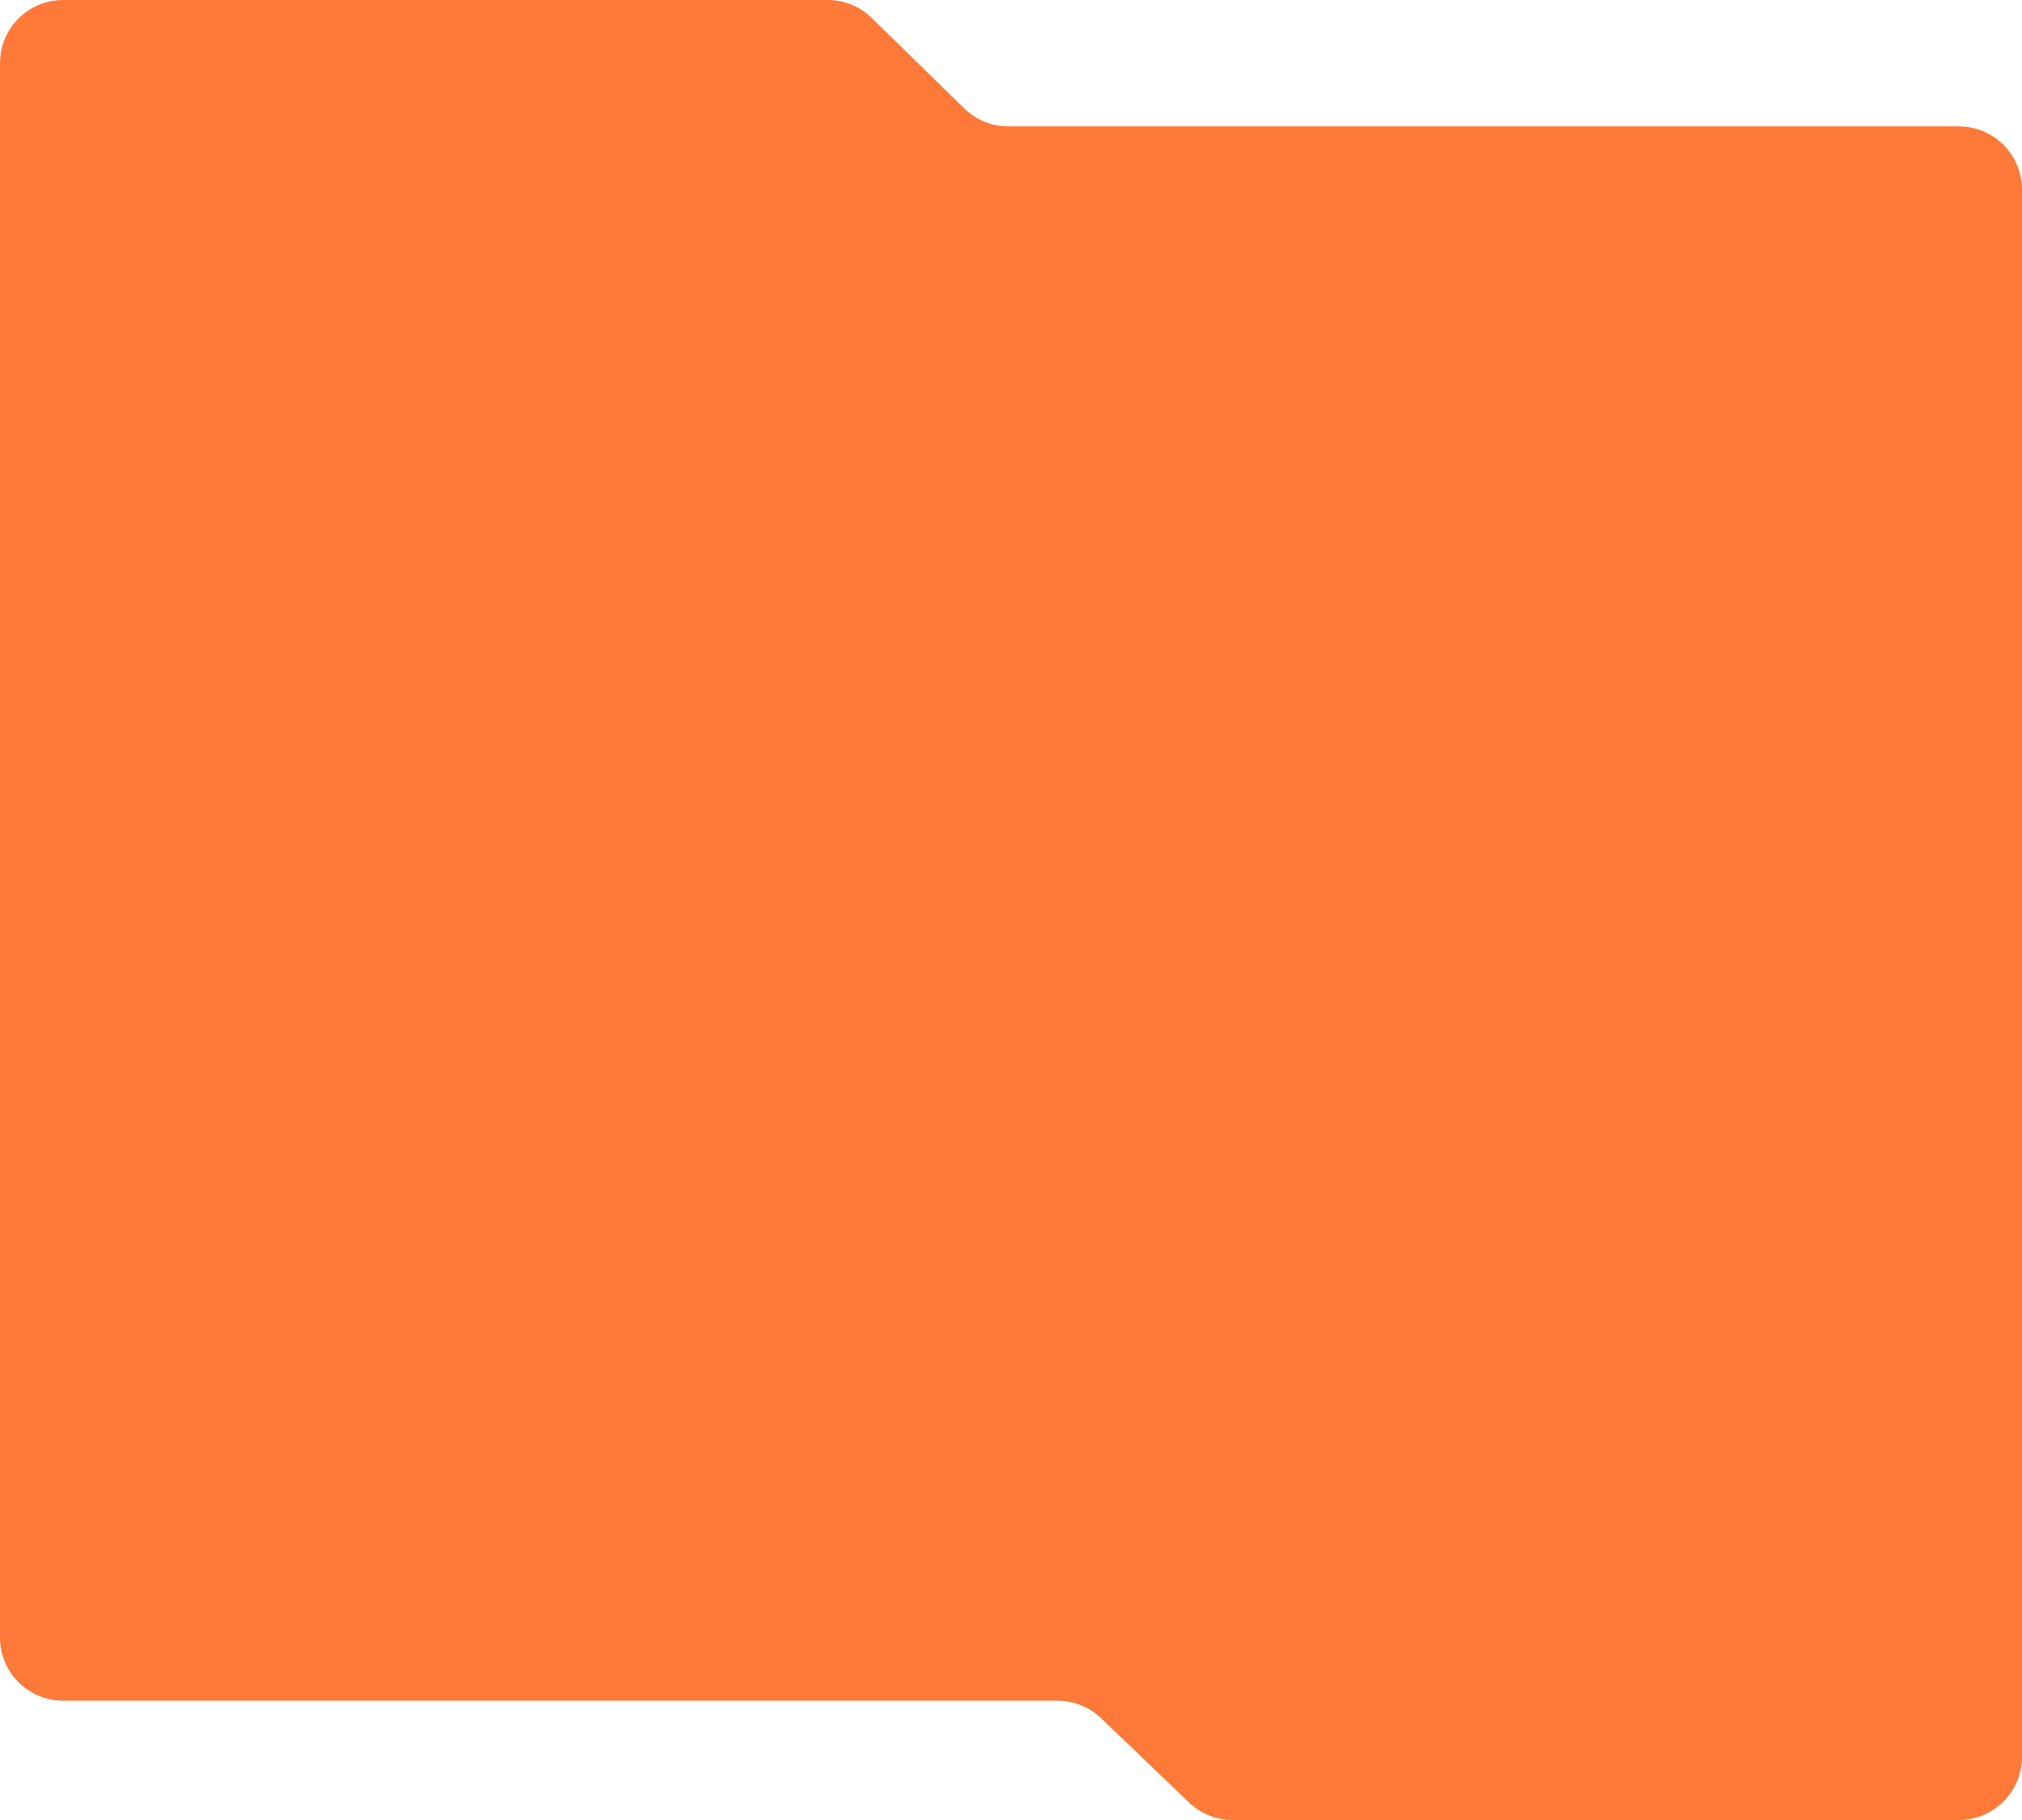 <?xml version="1.0" encoding="UTF-8"?> <svg xmlns="http://www.w3.org/2000/svg" width="640" height="576" viewBox="0 0 640 576" fill="none"> <path fill-rule="evenodd" clip-rule="evenodd" d="M620 576C631.046 576 640 567.046 640 556V129V60C640 48.954 631.046 40 620 40H319.157C313.928 40 308.907 37.952 305.17 34.295L275.95 5.705C272.213 2.048 267.192 0 261.963 0H20C8.954 0 0 8.954 0 20V518.242C0 529.288 8.954 538.242 20 538.242H334.697C339.855 538.242 344.814 540.235 348.538 543.805L376.317 570.437C380.041 574.007 385 576 390.158 576H620Z" fill="#FF7939"></path> </svg> 